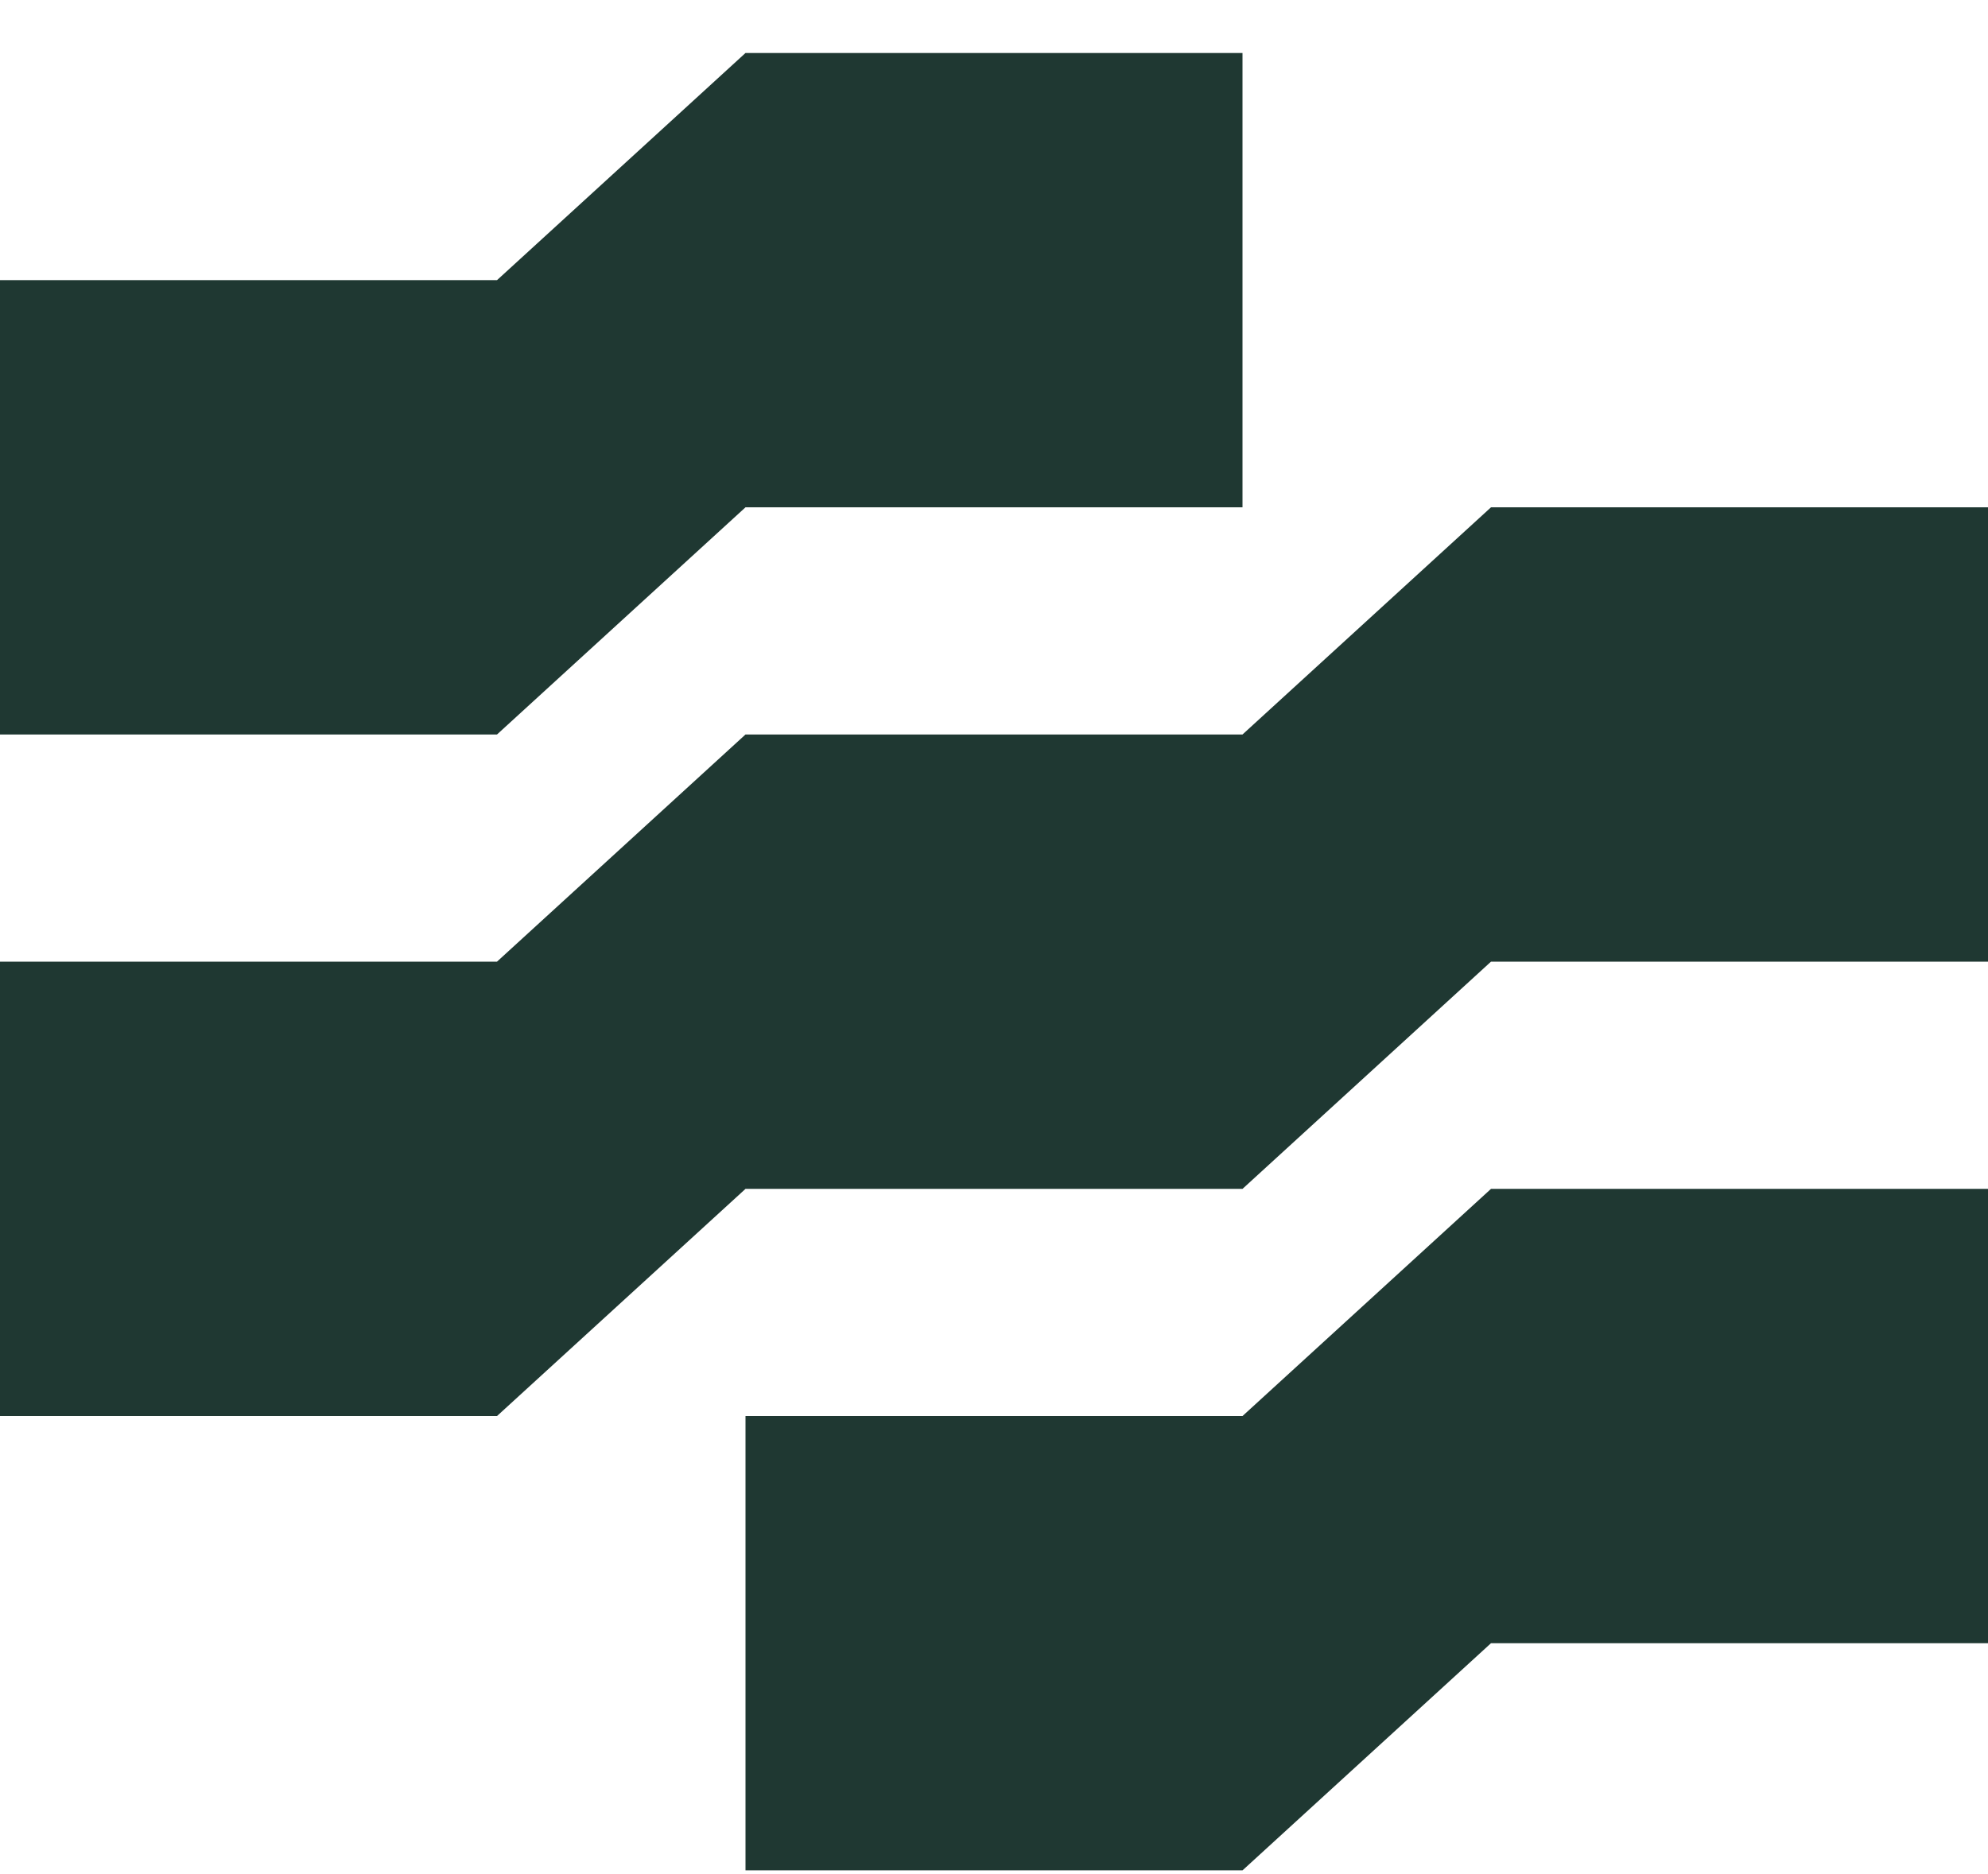 <svg width="35" height="33" viewBox="0 0 35 33" fill="none" xmlns="http://www.w3.org/2000/svg">
<path fill-rule="evenodd" clip-rule="evenodd" d="M13.125 8.933H21.875V0.933H13.125L8.75 4.933H0V12.933H8.75L13.125 8.933ZM26.25 28.934H35V20.934H26.25L21.875 24.934H13.125V32.934H21.875L26.25 28.934ZM35 8.933H26.25L21.875 12.933H13.125L8.75 16.933H0V24.934H8.75L13.125 20.934H21.875L26.25 16.933H35V8.933Z" fill="#1F3832"/>
</svg>
